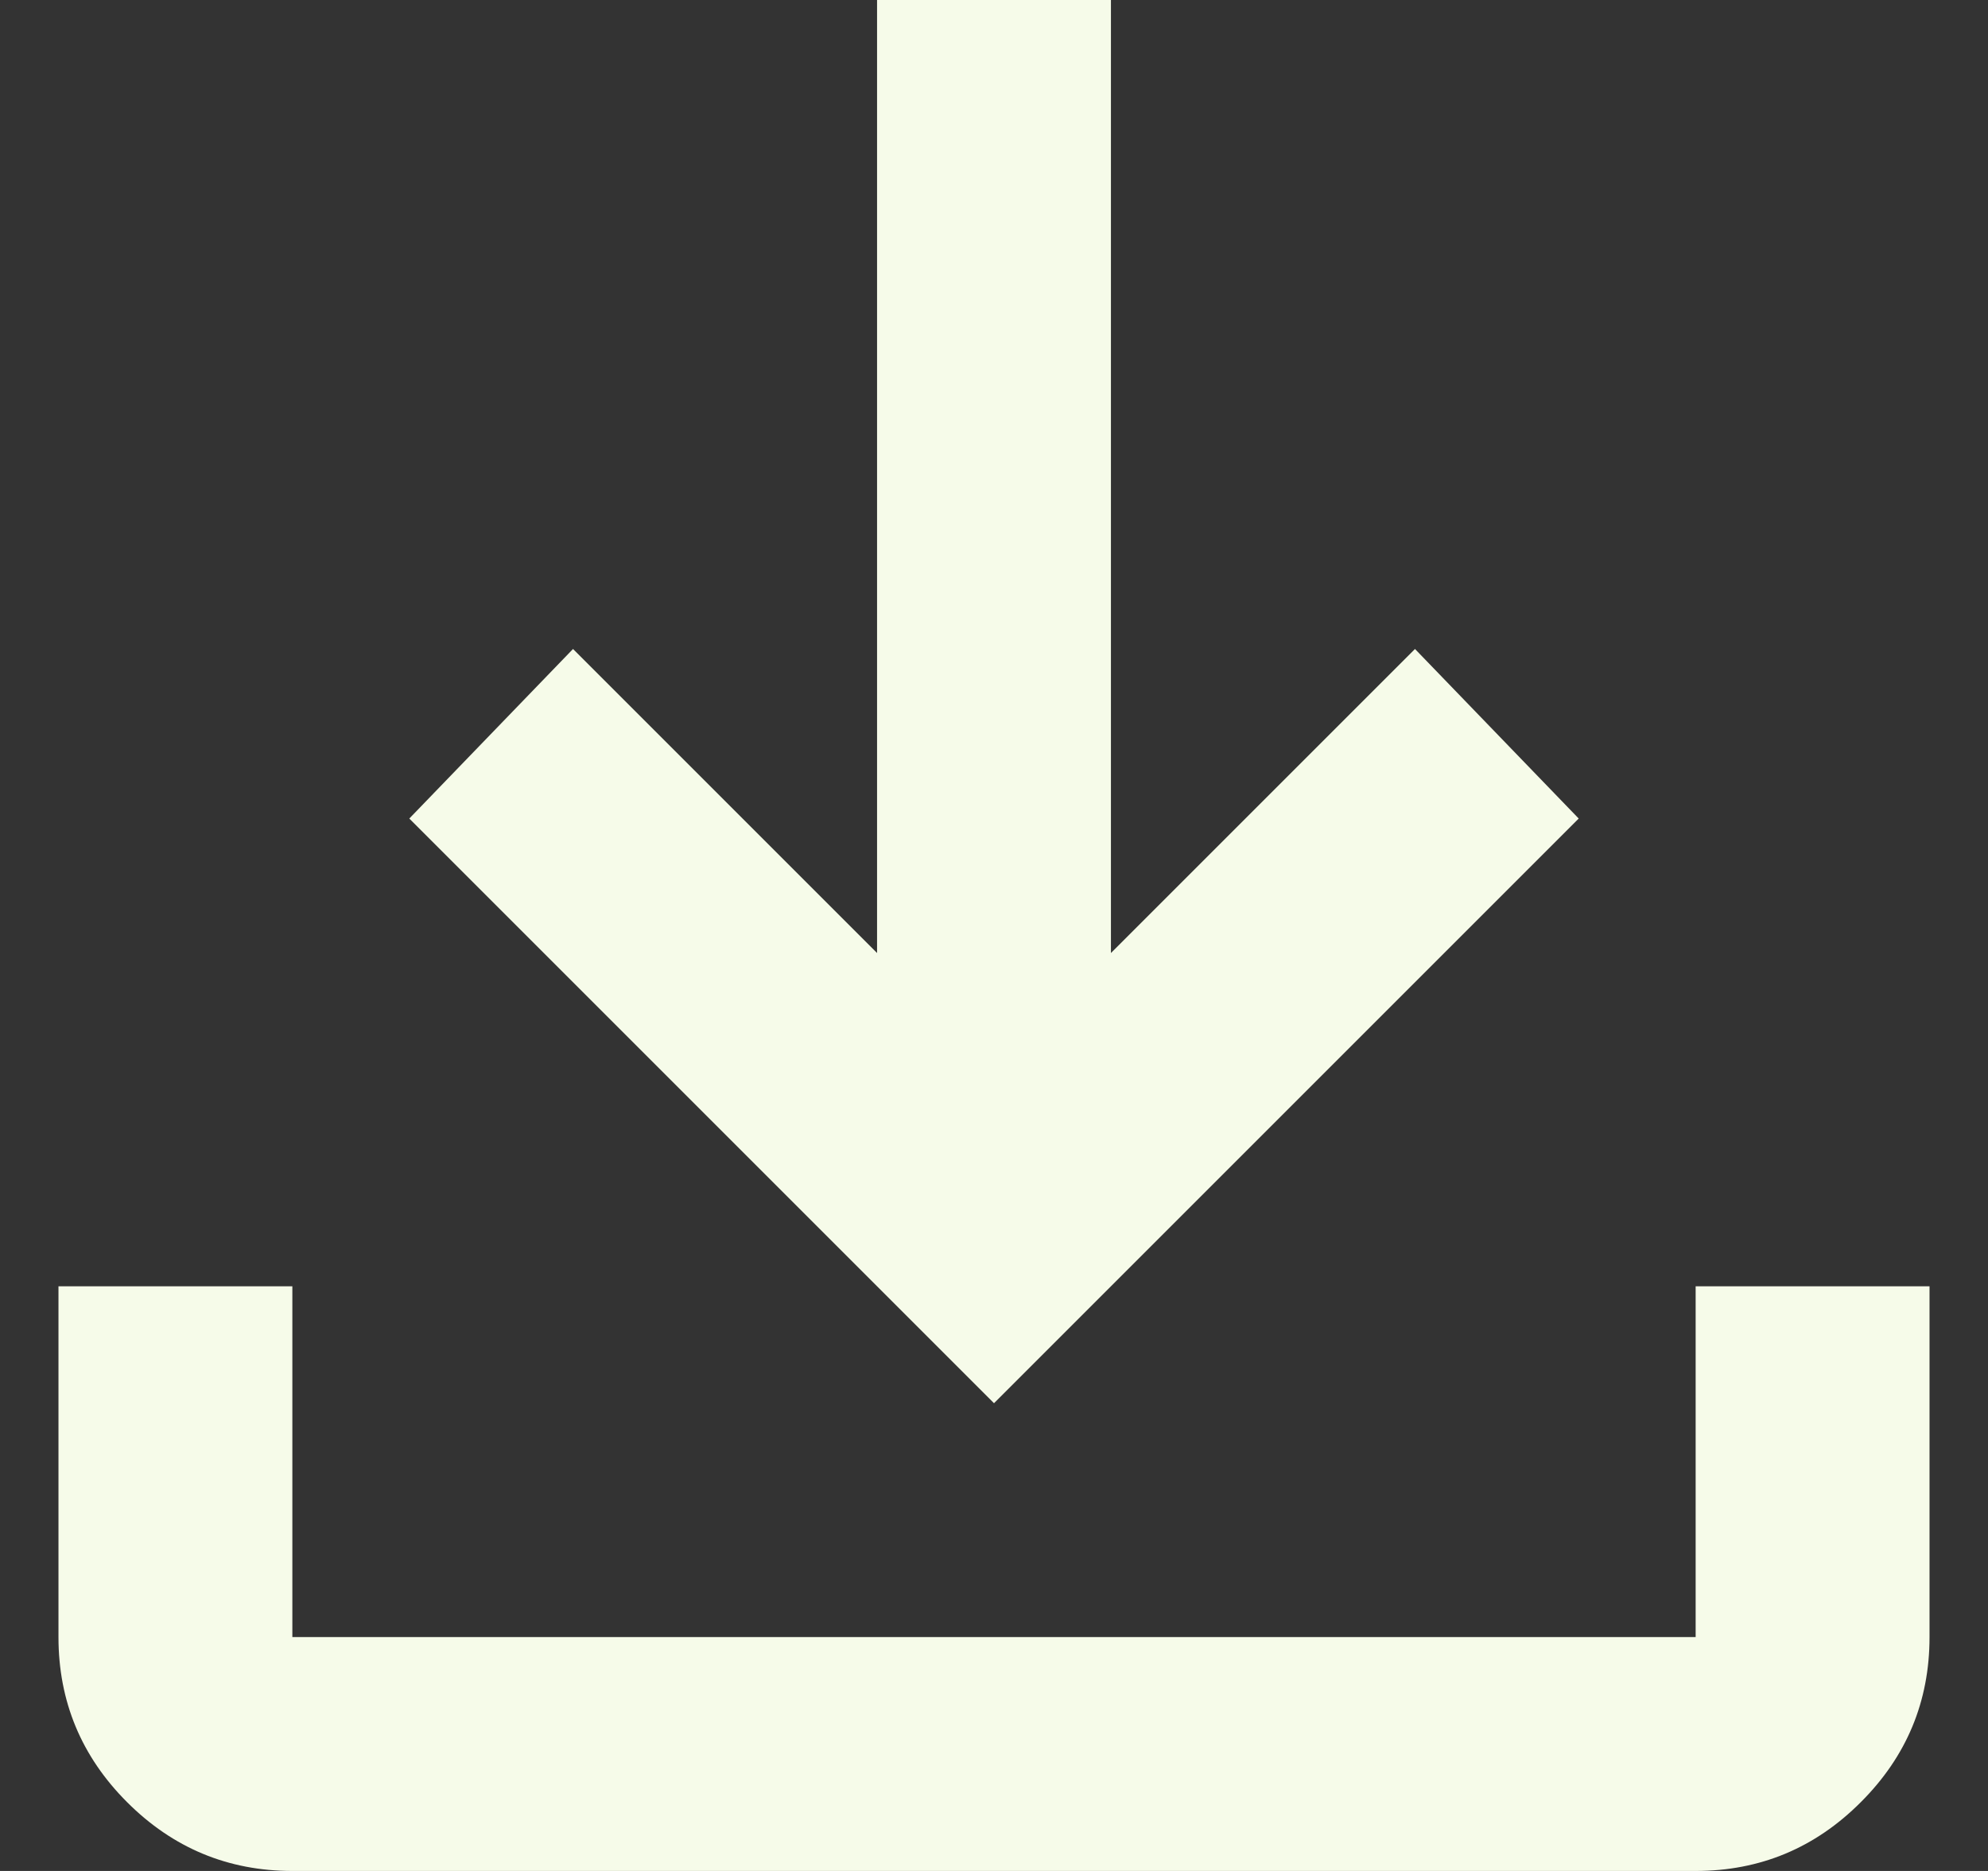 <svg xmlns="http://www.w3.org/2000/svg" width="17" height="16" viewBox="0 0 17 16" fill="none">
<rect x="0" y="0" width="17" height="16" fill="#333333" stroke="none"/>
<path d="M8.5 12L3.5 7L4.9 5.55L7.5 8.15V0H9.5V8.15L12.1 5.55L13.5 7L8.5 12ZM2.5 16C1.95 16 1.479 15.804 1.087 15.412C0.696 15.021 0.5 14.55 0.5 14V11H2.5V14H14.5V11H16.5V14C16.5 14.55 16.304 15.021 15.912 15.412C15.521 15.804 15.05 16 14.5 16H2.5Z" fill="#F6FBE9"/>
</svg>